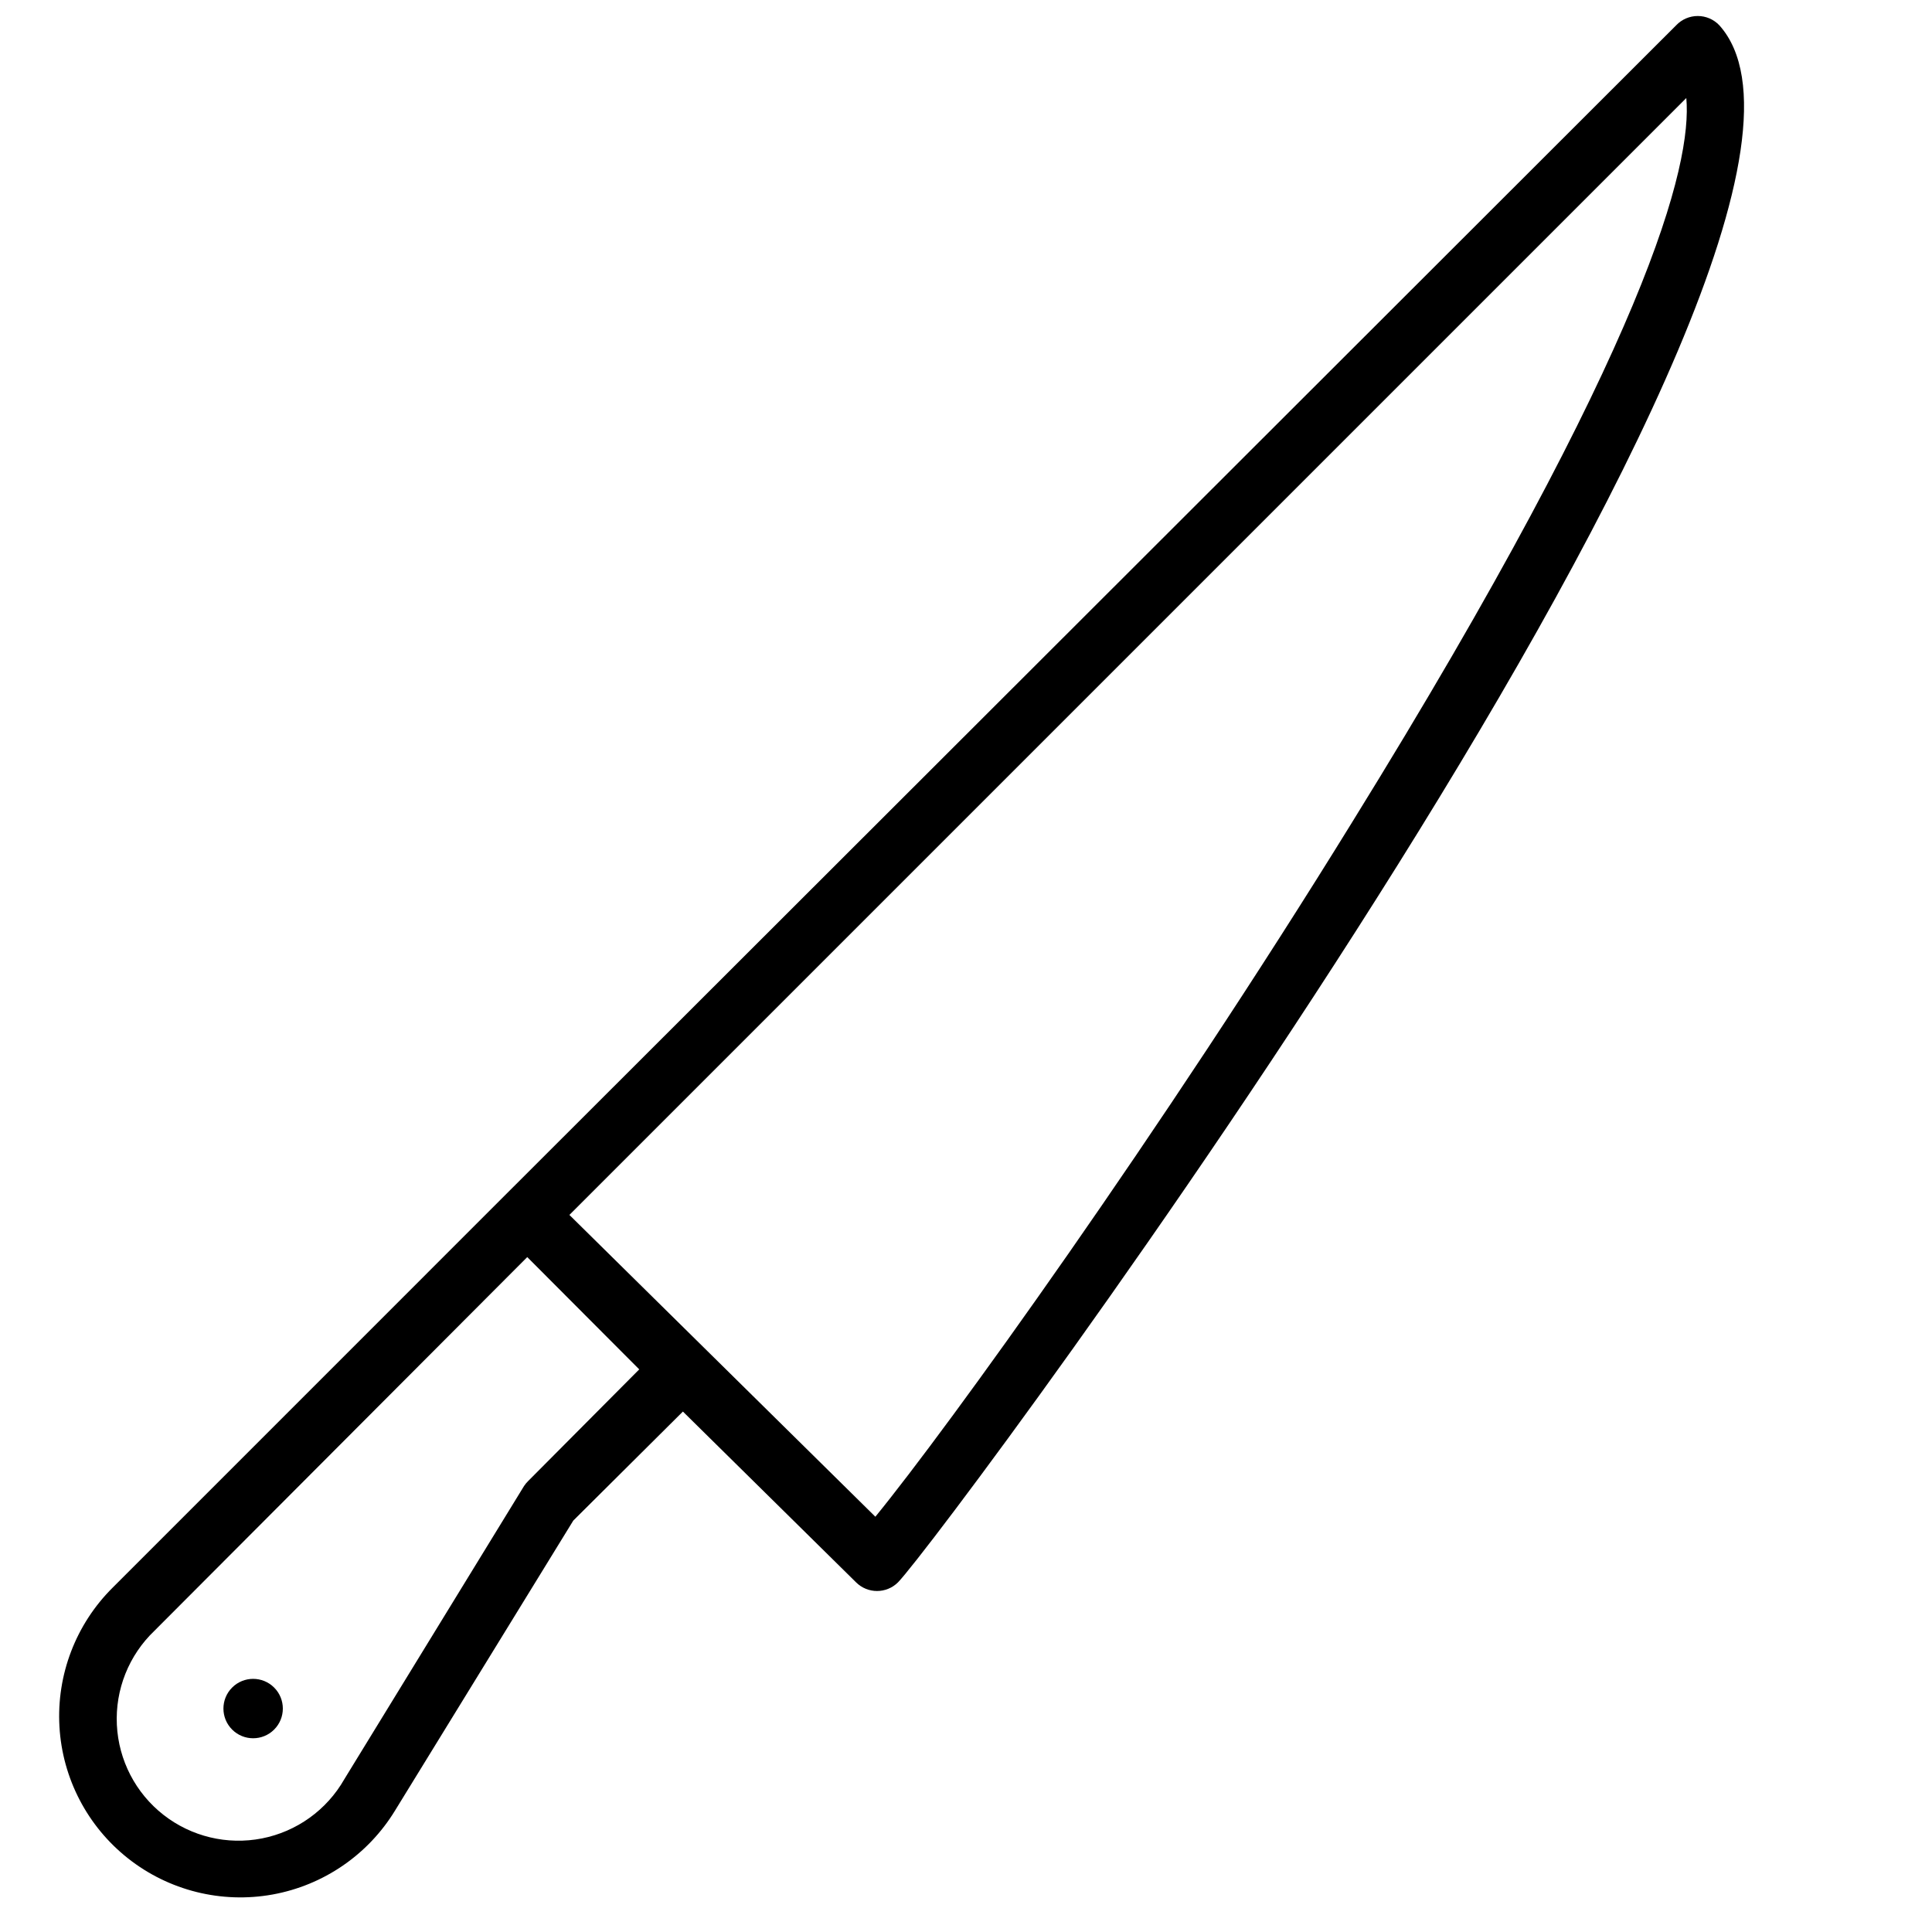 <?xml version="1.0" encoding="UTF-8"?>
<!-- Uploaded to: ICON Repo, www.svgrepo.com, Generator: ICON Repo Mixer Tools -->
<svg width="800px" height="800px" version="1.1" viewBox="144 144 512 512" xmlns="http://www.w3.org/2000/svg">
 <defs>
  <clipPath id="a">
   <path d="m159 148.09h448v498.91h-448z"/>
  </clipPath>
 </defs>
 <path d="m216.65 591.22c3.074 3.074 3.074 8.059 0 11.133-3.074 3.074-8.059 3.074-11.133 0-3.074-3.074-3.074-8.059 0-11.133s8.059-3.074 11.133 0"/>
 <g clip-path="url(#a)">
  <path d="m599.63 150.69c-1.484-1.562-3.551-2.449-5.707-2.449s-4.223 0.887-5.707 2.449l-310 309.68-104.38 104.39c-9.746 9.688-14.871 23.086-14.082 36.805 0.785 13.719 7.414 26.441 18.203 34.949 10.789 8.508 24.707 11.988 38.23 9.559 13.523-2.434 25.359-10.539 32.512-22.273l47.23-76.832 29.047-28.891 45.895 45.266c3.07 3.051 8.031 3.051 11.102 0 12.832-13.148 267.96-356.6 217.66-412.65zm-315.59 385.73c-0.445 0.422-0.844 0.898-1.18 1.414l-47.625 77.695v0.004c-4.648 8.141-12.609 13.859-21.809 15.668-9.199 1.809-18.727-0.477-26.109-6.25-7.387-5.777-11.891-14.48-12.348-23.844-0.461-9.363 3.176-18.465 9.961-24.934l98.797-99.031 29.676 29.758zm218.29-174.52c-50.777 82.34-107.3 160.75-126.35 184.05l-81.082-79.98 295.99-295.99c1.574 17.477-9.84 64.711-88.559 191.92z"/>
 </g>
</svg>
